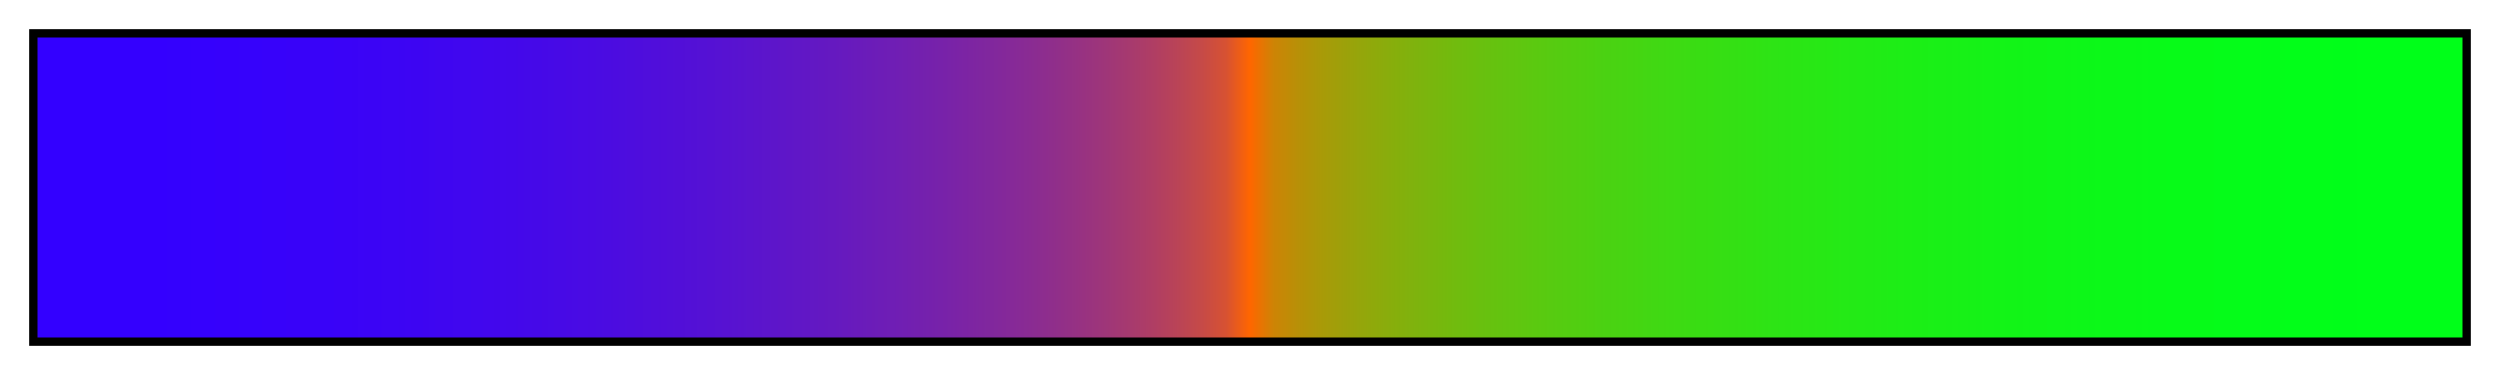 <?xml version="1.0" encoding="UTF-8"?>
<svg xmlns="http://www.w3.org/2000/svg" version="1.1" width="300px" height="45px" viewBox="0 0 300 45">
  <g>
    <defs>
      <linearGradient id="Turanj Secondary 01b" gradientUnits="objectBoundingBox" spreadMethod="pad" x1="0%" x2="100%" y1="0%" y2="0%">
        <stop offset="0.00%" stop-color="rgb(51,0,255)" stop-opacity="1"/>
        <stop offset="0.98%" stop-color="rgb(51,0,255)" stop-opacity="1"/>
        <stop offset="1.96%" stop-color="rgb(51,0,255)" stop-opacity="1"/>
        <stop offset="2.94%" stop-color="rgb(51,0,255)" stop-opacity="1"/>
        <stop offset="3.92%" stop-color="rgb(52,0,254)" stop-opacity="1"/>
        <stop offset="4.90%" stop-color="rgb(52,0,254)" stop-opacity="1"/>
        <stop offset="5.88%" stop-color="rgb(52,1,253)" stop-opacity="1"/>
        <stop offset="6.86%" stop-color="rgb(53,1,253)" stop-opacity="1"/>
        <stop offset="7.84%" stop-color="rgb(54,1,252)" stop-opacity="1"/>
        <stop offset="8.82%" stop-color="rgb(54,2,251)" stop-opacity="1"/>
        <stop offset="9.80%" stop-color="rgb(55,2,250)" stop-opacity="1"/>
        <stop offset="10.78%" stop-color="rgb(56,2,249)" stop-opacity="1"/>
        <stop offset="11.76%" stop-color="rgb(57,3,248)" stop-opacity="1"/>
        <stop offset="12.75%" stop-color="rgb(58,3,247)" stop-opacity="1"/>
        <stop offset="13.73%" stop-color="rgb(59,4,245)" stop-opacity="1"/>
        <stop offset="14.71%" stop-color="rgb(60,5,244)" stop-opacity="1"/>
        <stop offset="15.69%" stop-color="rgb(61,5,242)" stop-opacity="1"/>
        <stop offset="16.67%" stop-color="rgb(63,6,240)" stop-opacity="1"/>
        <stop offset="17.65%" stop-color="rgb(64,7,239)" stop-opacity="1"/>
        <stop offset="18.63%" stop-color="rgb(66,7,237)" stop-opacity="1"/>
        <stop offset="19.61%" stop-color="rgb(67,8,235)" stop-opacity="1"/>
        <stop offset="20.59%" stop-color="rgb(69,9,232)" stop-opacity="1"/>
        <stop offset="21.57%" stop-color="rgb(71,10,230)" stop-opacity="1"/>
        <stop offset="22.55%" stop-color="rgb(73,11,228)" stop-opacity="1"/>
        <stop offset="23.53%" stop-color="rgb(75,12,225)" stop-opacity="1"/>
        <stop offset="24.51%" stop-color="rgb(77,13,222)" stop-opacity="1"/>
        <stop offset="25.49%" stop-color="rgb(80,14,219)" stop-opacity="1"/>
        <stop offset="26.47%" stop-color="rgb(82,15,216)" stop-opacity="1"/>
        <stop offset="27.45%" stop-color="rgb(84,17,213)" stop-opacity="1"/>
        <stop offset="28.43%" stop-color="rgb(87,18,210)" stop-opacity="1"/>
        <stop offset="29.41%" stop-color="rgb(90,20,206)" stop-opacity="1"/>
        <stop offset="30.39%" stop-color="rgb(93,21,202)" stop-opacity="1"/>
        <stop offset="31.37%" stop-color="rgb(96,23,199)" stop-opacity="1"/>
        <stop offset="32.35%" stop-color="rgb(99,24,194)" stop-opacity="1"/>
        <stop offset="33.33%" stop-color="rgb(103,26,190)" stop-opacity="1"/>
        <stop offset="34.31%" stop-color="rgb(107,28,185)" stop-opacity="1"/>
        <stop offset="35.29%" stop-color="rgb(111,30,181)" stop-opacity="1"/>
        <stop offset="36.27%" stop-color="rgb(115,32,175)" stop-opacity="1"/>
        <stop offset="37.25%" stop-color="rgb(119,34,170)" stop-opacity="1"/>
        <stop offset="38.24%" stop-color="rgb(124,36,164)" stop-opacity="1"/>
        <stop offset="39.22%" stop-color="rgb(128,39,158)" stop-opacity="1"/>
        <stop offset="40.20%" stop-color="rgb(134,41,152)" stop-opacity="1"/>
        <stop offset="41.18%" stop-color="rgb(139,44,145)" stop-opacity="1"/>
        <stop offset="42.16%" stop-color="rgb(145,47,137)" stop-opacity="1"/>
        <stop offset="43.14%" stop-color="rgb(152,50,129)" stop-opacity="1"/>
        <stop offset="44.12%" stop-color="rgb(159,54,120)" stop-opacity="1"/>
        <stop offset="45.10%" stop-color="rgb(167,58,110)" stop-opacity="1"/>
        <stop offset="46.08%" stop-color="rgb(176,62,99)" stop-opacity="1"/>
        <stop offset="47.06%" stop-color="rgb(186,68,86)" stop-opacity="1"/>
        <stop offset="48.04%" stop-color="rgb(198,74,71)" stop-opacity="1"/>
        <stop offset="49.02%" stop-color="rgb(215,82,50)" stop-opacity="1"/>
        <stop offset="50.00%" stop-color="rgb(255,102,0)" stop-opacity="1"/>
        <stop offset="50.98%" stop-color="rgb(205,132,5)" stop-opacity="1"/>
        <stop offset="51.96%" stop-color="rgb(184,144,7)" stop-opacity="1"/>
        <stop offset="52.94%" stop-color="rgb(169,154,8)" stop-opacity="1"/>
        <stop offset="53.92%" stop-color="rgb(156,161,10)" stop-opacity="1"/>
        <stop offset="54.90%" stop-color="rgb(145,168,11)" stop-opacity="1"/>
        <stop offset="55.88%" stop-color="rgb(135,174,12)" stop-opacity="1"/>
        <stop offset="56.86%" stop-color="rgb(126,179,13)" stop-opacity="1"/>
        <stop offset="57.84%" stop-color="rgb(118,184,13)" stop-opacity="1"/>
        <stop offset="58.82%" stop-color="rgb(110,189,14)" stop-opacity="1"/>
        <stop offset="59.80%" stop-color="rgb(103,193,15)" stop-opacity="1"/>
        <stop offset="60.78%" stop-color="rgb(97,197,16)" stop-opacity="1"/>
        <stop offset="61.76%" stop-color="rgb(91,201,16)" stop-opacity="1"/>
        <stop offset="62.75%" stop-color="rgb(85,204,17)" stop-opacity="1"/>
        <stop offset="63.73%" stop-color="rgb(80,207,17)" stop-opacity="1"/>
        <stop offset="64.71%" stop-color="rgb(74,210,18)" stop-opacity="1"/>
        <stop offset="65.69%" stop-color="rgb(70,213,18)" stop-opacity="1"/>
        <stop offset="66.67%" stop-color="rgb(65,216,19)" stop-opacity="1"/>
        <stop offset="67.65%" stop-color="rgb(61,219,19)" stop-opacity="1"/>
        <stop offset="68.63%" stop-color="rgb(56,221,19)" stop-opacity="1"/>
        <stop offset="69.61%" stop-color="rgb(53,223,20)" stop-opacity="1"/>
        <stop offset="70.59%" stop-color="rgb(49,226,20)" stop-opacity="1"/>
        <stop offset="71.57%" stop-color="rgb(45,228,21)" stop-opacity="1"/>
        <stop offset="72.55%" stop-color="rgb(42,230,21)" stop-opacity="1"/>
        <stop offset="73.53%" stop-color="rgb(39,232,21)" stop-opacity="1"/>
        <stop offset="74.51%" stop-color="rgb(36,234,22)" stop-opacity="1"/>
        <stop offset="75.49%" stop-color="rgb(33,235,22)" stop-opacity="1"/>
        <stop offset="76.47%" stop-color="rgb(30,237,22)" stop-opacity="1"/>
        <stop offset="77.45%" stop-color="rgb(27,239,22)" stop-opacity="1"/>
        <stop offset="78.43%" stop-color="rgb(25,240,23)" stop-opacity="1"/>
        <stop offset="79.41%" stop-color="rgb(23,241,23)" stop-opacity="1"/>
        <stop offset="80.39%" stop-color="rgb(20,243,23)" stop-opacity="1"/>
        <stop offset="81.37%" stop-color="rgb(18,244,23)" stop-opacity="1"/>
        <stop offset="82.35%" stop-color="rgb(16,245,23)" stop-opacity="1"/>
        <stop offset="83.33%" stop-color="rgb(15,246,24)" stop-opacity="1"/>
        <stop offset="84.31%" stop-color="rgb(13,247,24)" stop-opacity="1"/>
        <stop offset="85.29%" stop-color="rgb(11,248,24)" stop-opacity="1"/>
        <stop offset="86.27%" stop-color="rgb(10,249,24)" stop-opacity="1"/>
        <stop offset="87.25%" stop-color="rgb(8,250,24)" stop-opacity="1"/>
        <stop offset="88.24%" stop-color="rgb(7,251,24)" stop-opacity="1"/>
        <stop offset="89.22%" stop-color="rgb(6,251,24)" stop-opacity="1"/>
        <stop offset="90.20%" stop-color="rgb(5,252,25)" stop-opacity="1"/>
        <stop offset="91.18%" stop-color="rgb(4,253,25)" stop-opacity="1"/>
        <stop offset="92.16%" stop-color="rgb(3,253,25)" stop-opacity="1"/>
        <stop offset="93.14%" stop-color="rgb(2,254,25)" stop-opacity="1"/>
        <stop offset="94.12%" stop-color="rgb(2,254,25)" stop-opacity="1"/>
        <stop offset="95.10%" stop-color="rgb(1,254,25)" stop-opacity="1"/>
        <stop offset="96.08%" stop-color="rgb(1,255,25)" stop-opacity="1"/>
        <stop offset="97.06%" stop-color="rgb(0,255,25)" stop-opacity="1"/>
        <stop offset="98.04%" stop-color="rgb(0,255,25)" stop-opacity="1"/>
        <stop offset="99.02%" stop-color="rgb(0,255,25)" stop-opacity="1"/>
        <stop offset="100.00%" stop-color="rgb(0,255,25)" stop-opacity="1"/>
      </linearGradient>
    </defs>
    <rect fill="url(#Turanj Secondary 01b)" x="4" y="4" width="292" height="37" stroke="black" stroke-width="1"/>
  </g>
</svg>
